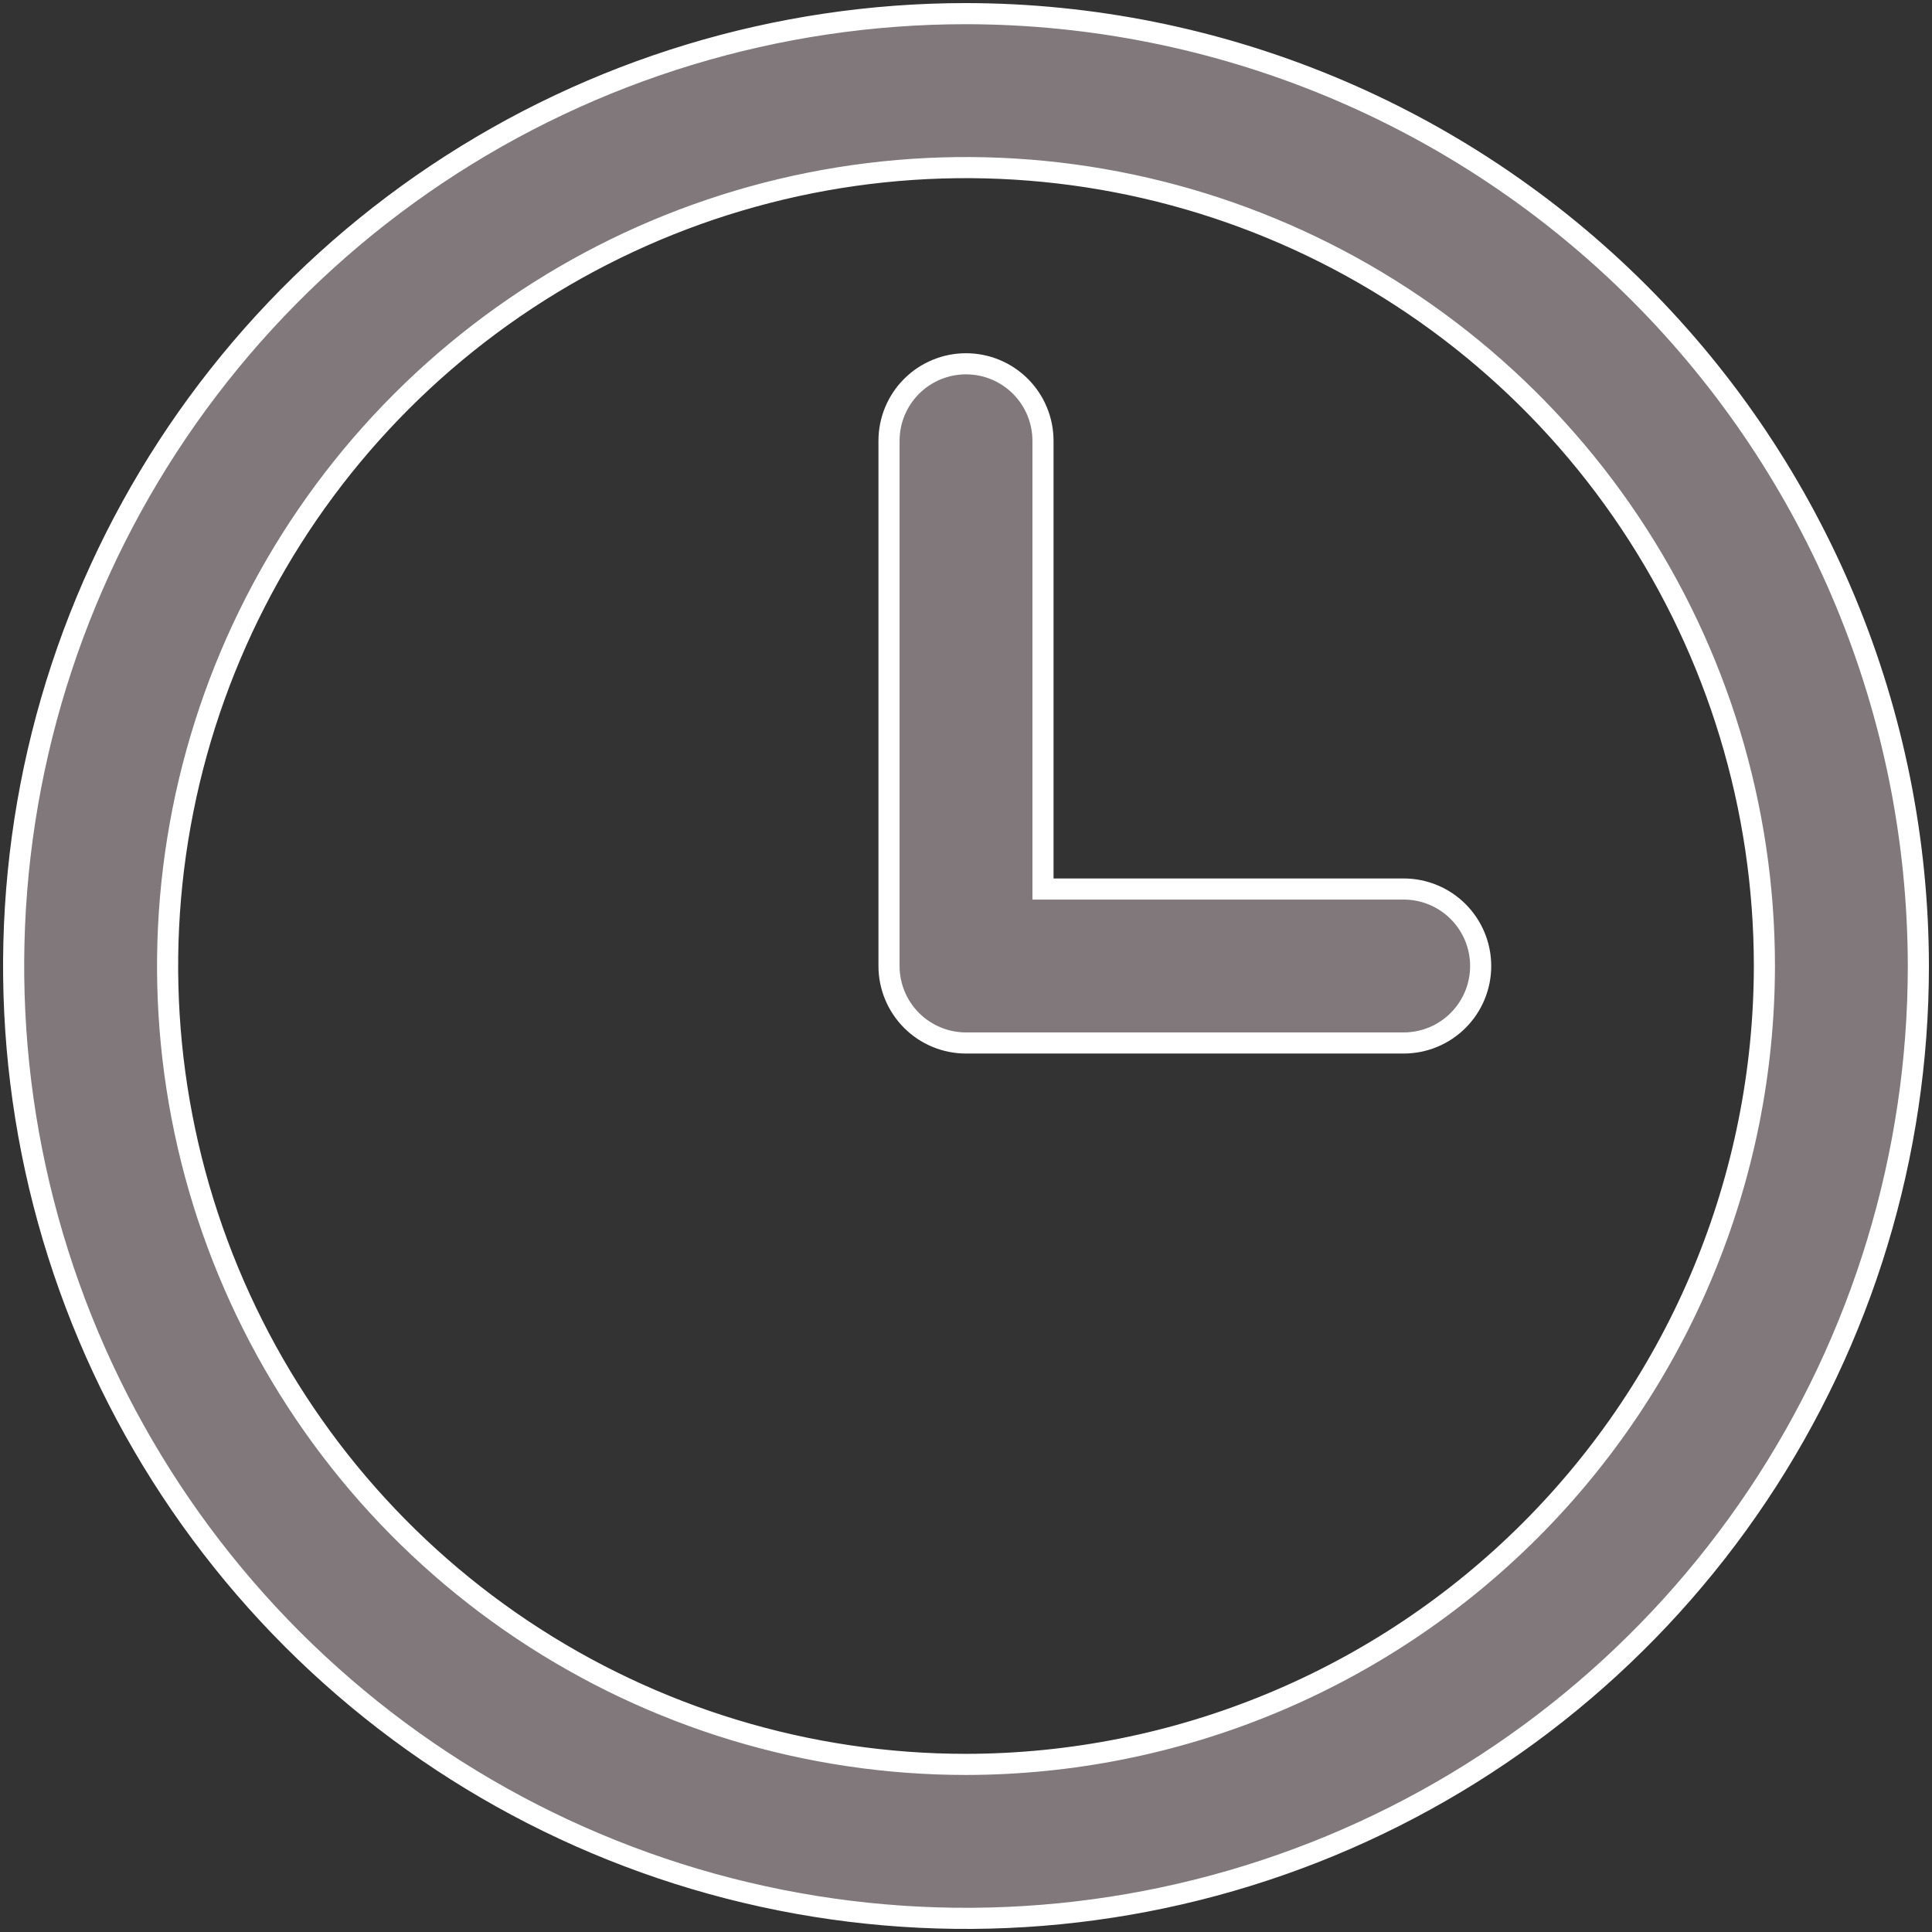 <?xml version="1.0" encoding="UTF-8"?> <svg xmlns="http://www.w3.org/2000/svg" width="183" height="183" viewBox="0 0 183 183" fill="none"><rect x="0" y="0" width="183" height="183" fill="#333333" stroke="none"/> <g clip-path="url(#clip0_1134_10)"> <path d="M91.5 167.125H91.501C111.551 167.103 130.773 159.128 144.951 144.951C159.128 130.773 167.103 111.551 167.125 91.501V91.5C167.125 76.543 162.69 61.922 154.38 49.485C146.07 37.049 134.259 27.355 120.44 21.632C106.622 15.908 91.416 14.41 76.746 17.328C62.077 20.246 48.601 27.449 38.025 38.025C27.449 48.601 20.246 62.077 17.328 76.746C14.41 91.416 15.908 106.622 21.632 120.44C27.355 134.259 37.048 146.07 49.485 154.38C61.922 162.69 76.543 167.125 91.5 167.125ZM98.792 83.208V84.208H99.792H132.958C134.892 84.208 136.747 84.977 138.114 86.344C139.482 87.712 140.25 89.566 140.25 91.5C140.25 93.434 139.482 95.288 138.114 96.656C136.747 98.023 134.892 98.792 132.958 98.792H91.5C89.566 98.792 87.712 98.023 86.344 96.656C84.977 95.288 84.208 93.434 84.208 91.5V41.75C84.208 39.816 84.977 37.962 86.344 36.594C87.712 35.227 89.566 34.458 91.5 34.458C93.434 34.458 95.288 35.227 96.656 36.594C98.023 37.962 98.792 39.816 98.792 41.75V83.208ZM41.383 16.494C56.218 6.582 73.658 1.292 91.499 1.292C115.416 1.32 138.344 10.833 155.255 27.745C172.167 44.656 181.68 67.585 181.708 91.501C181.708 109.342 176.417 126.783 166.505 141.617C156.593 156.452 142.505 168.014 126.021 174.842C109.538 181.669 91.4 183.456 73.901 179.975C56.403 176.494 40.329 167.903 27.713 155.287C15.097 142.671 6.506 126.597 3.025 109.099C-0.456 91.6 1.331 73.462 8.158 56.979C14.986 40.495 26.548 26.407 41.383 16.494Z" fill="#80787A" stroke="white" stroke-width="2"></path> </g> <defs> <clipPath id="clip0_1134_10"> <rect width="183" height="183" fill="white"></rect> </clipPath> </defs> </svg> 
